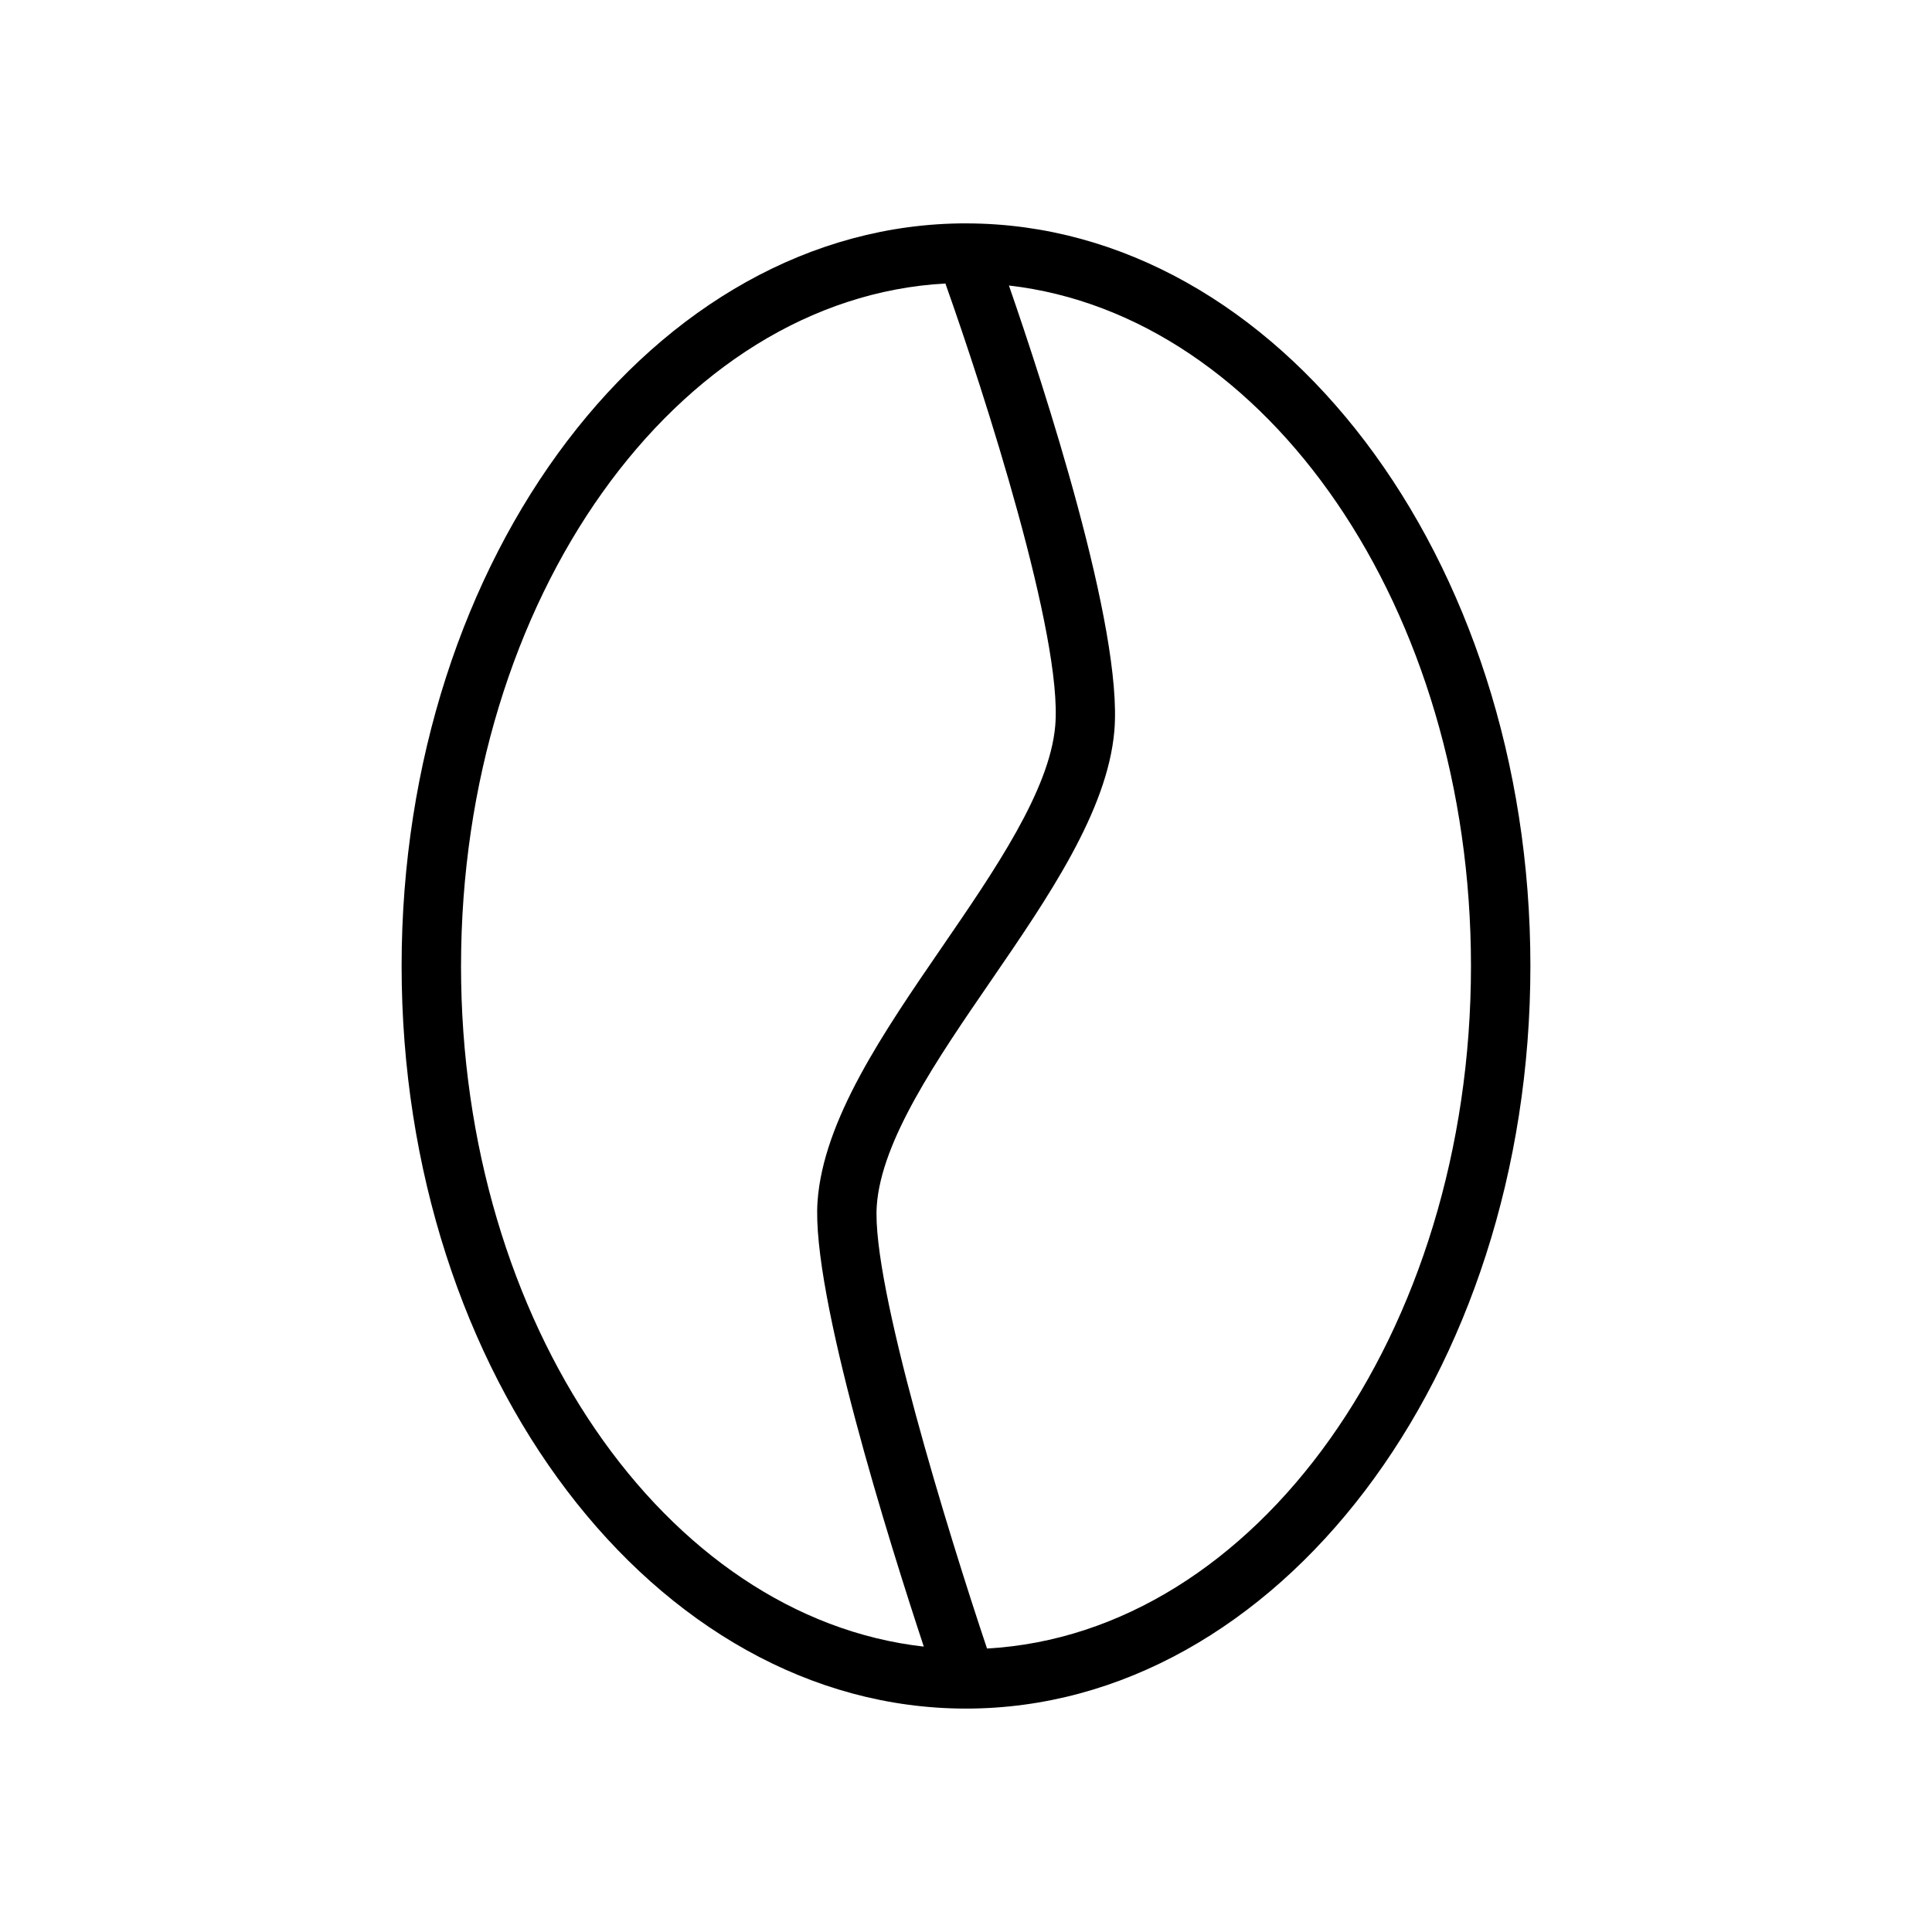 <?xml version="1.0" encoding="UTF-8"?>
<!-- The Best Svg Icon site in the world: iconSvg.co, Visit us! https://iconsvg.co -->
<svg fill="#000000" width="800px" height="800px" version="1.1" viewBox="144 144 512 512" xmlns="http://www.w3.org/2000/svg">
 <path d="m400.4 203.21h-0.039c-0.125-0.008-0.242-0.016-0.359-0.016-82.477 0-149.57 88.285-149.57 196.8s67.094 196.8 149.57 196.8 149.57-88.285 149.57-196.8c-0.004-108.34-66.883-196.5-149.17-196.79zm-134.22 196.79c0-97.352 57.098-176.97 128.36-180.87 10.336 29.086 31.148 93.707 29.109 117.21-1.48 17.105-16.012 38.258-30.055 58.711-15.445 22.5-31.418 45.762-32.938 67.367-1.715 24.434 19.137 90.652 28.16 117.95-68.574-7.715-122.64-85.641-122.64-180.38zm139.39 180.87c-10.125-30.172-30.668-96.59-29.215-117.33 1.211-17.336 15.957-38.809 30.203-59.559 15.199-22.137 30.914-45.027 32.754-66.258 2.356-27.109-18.828-91.789-27.938-118.06 68.492 7.84 122.45 85.699 122.45 180.34 0 97.305-57.035 176.89-128.25 180.87z"/>
</svg>